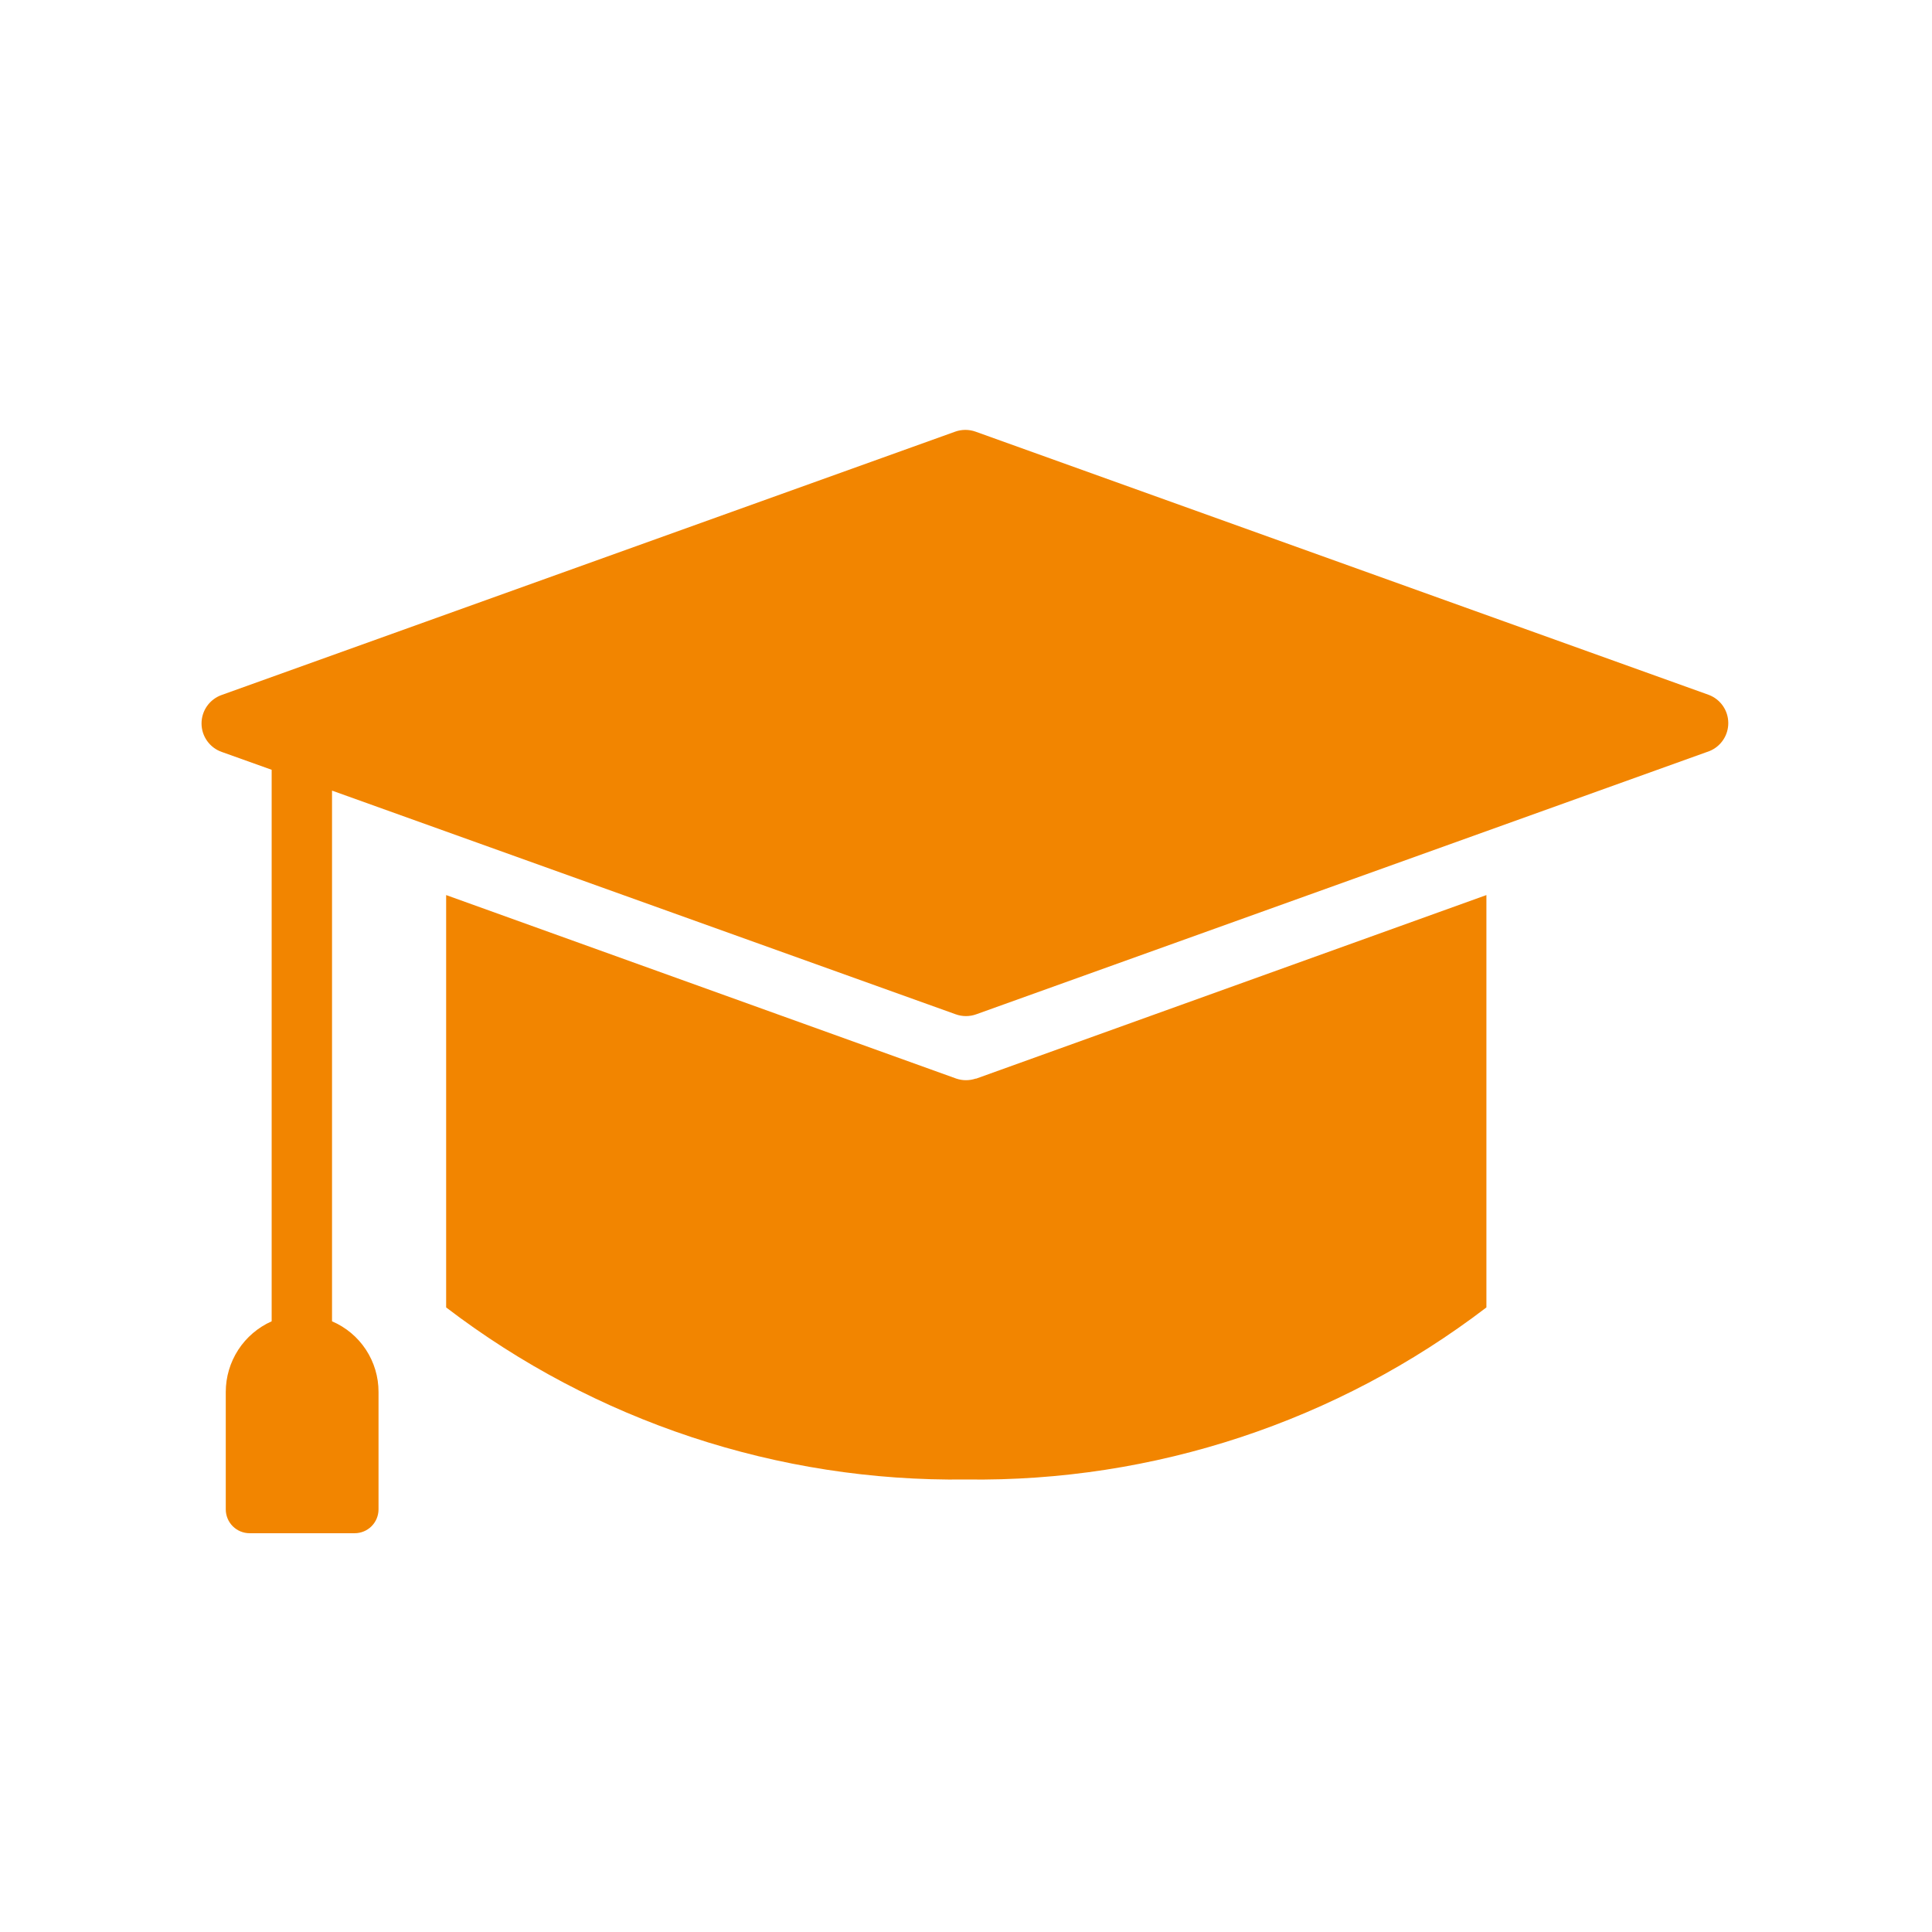 <svg xmlns="http://www.w3.org/2000/svg" width="105" height="105" viewBox="0 0 105 105" fill="none"><g id="noun-degree-3325752"><g id="Group"><path id="Vector" d="M92.907 40.819L53.056 55.125C52.696 55.255 52.301 55.255 51.941 55.125L18.045 42.968V71.81C18.797 72.132 19.437 72.667 19.886 73.35C20.335 74.033 20.574 74.832 20.572 75.649V82.031C20.572 82.375 20.435 82.705 20.192 82.948C19.949 83.191 19.62 83.327 19.276 83.327H13.566C13.223 83.327 12.893 83.191 12.65 82.948C12.407 82.705 12.27 82.375 12.27 82.031V75.649C12.27 74.837 12.506 74.042 12.948 73.36C13.391 72.679 14.022 72.14 14.764 71.81V41.836L12.057 40.868C11.735 40.757 11.455 40.547 11.257 40.269C11.059 39.991 10.953 39.659 10.953 39.318C10.953 38.977 11.059 38.644 11.257 38.366C11.455 38.088 11.735 37.879 12.057 37.767L51.908 23.461C52.268 23.331 52.663 23.331 53.024 23.461L92.874 37.767C93.182 37.885 93.447 38.092 93.635 38.362C93.823 38.632 93.925 38.953 93.928 39.282C93.932 39.611 93.837 39.934 93.654 40.208C93.472 40.482 93.212 40.695 92.907 40.819ZM53.024 58.62C52.683 58.735 52.314 58.735 51.974 58.62L24.247 48.645V71.056C32.351 77.249 42.3 80.543 52.499 80.407C62.709 80.55 72.67 77.256 80.783 71.056V48.645L53.056 58.62H53.024Z" fill="#F28500"></path></g></g></svg>